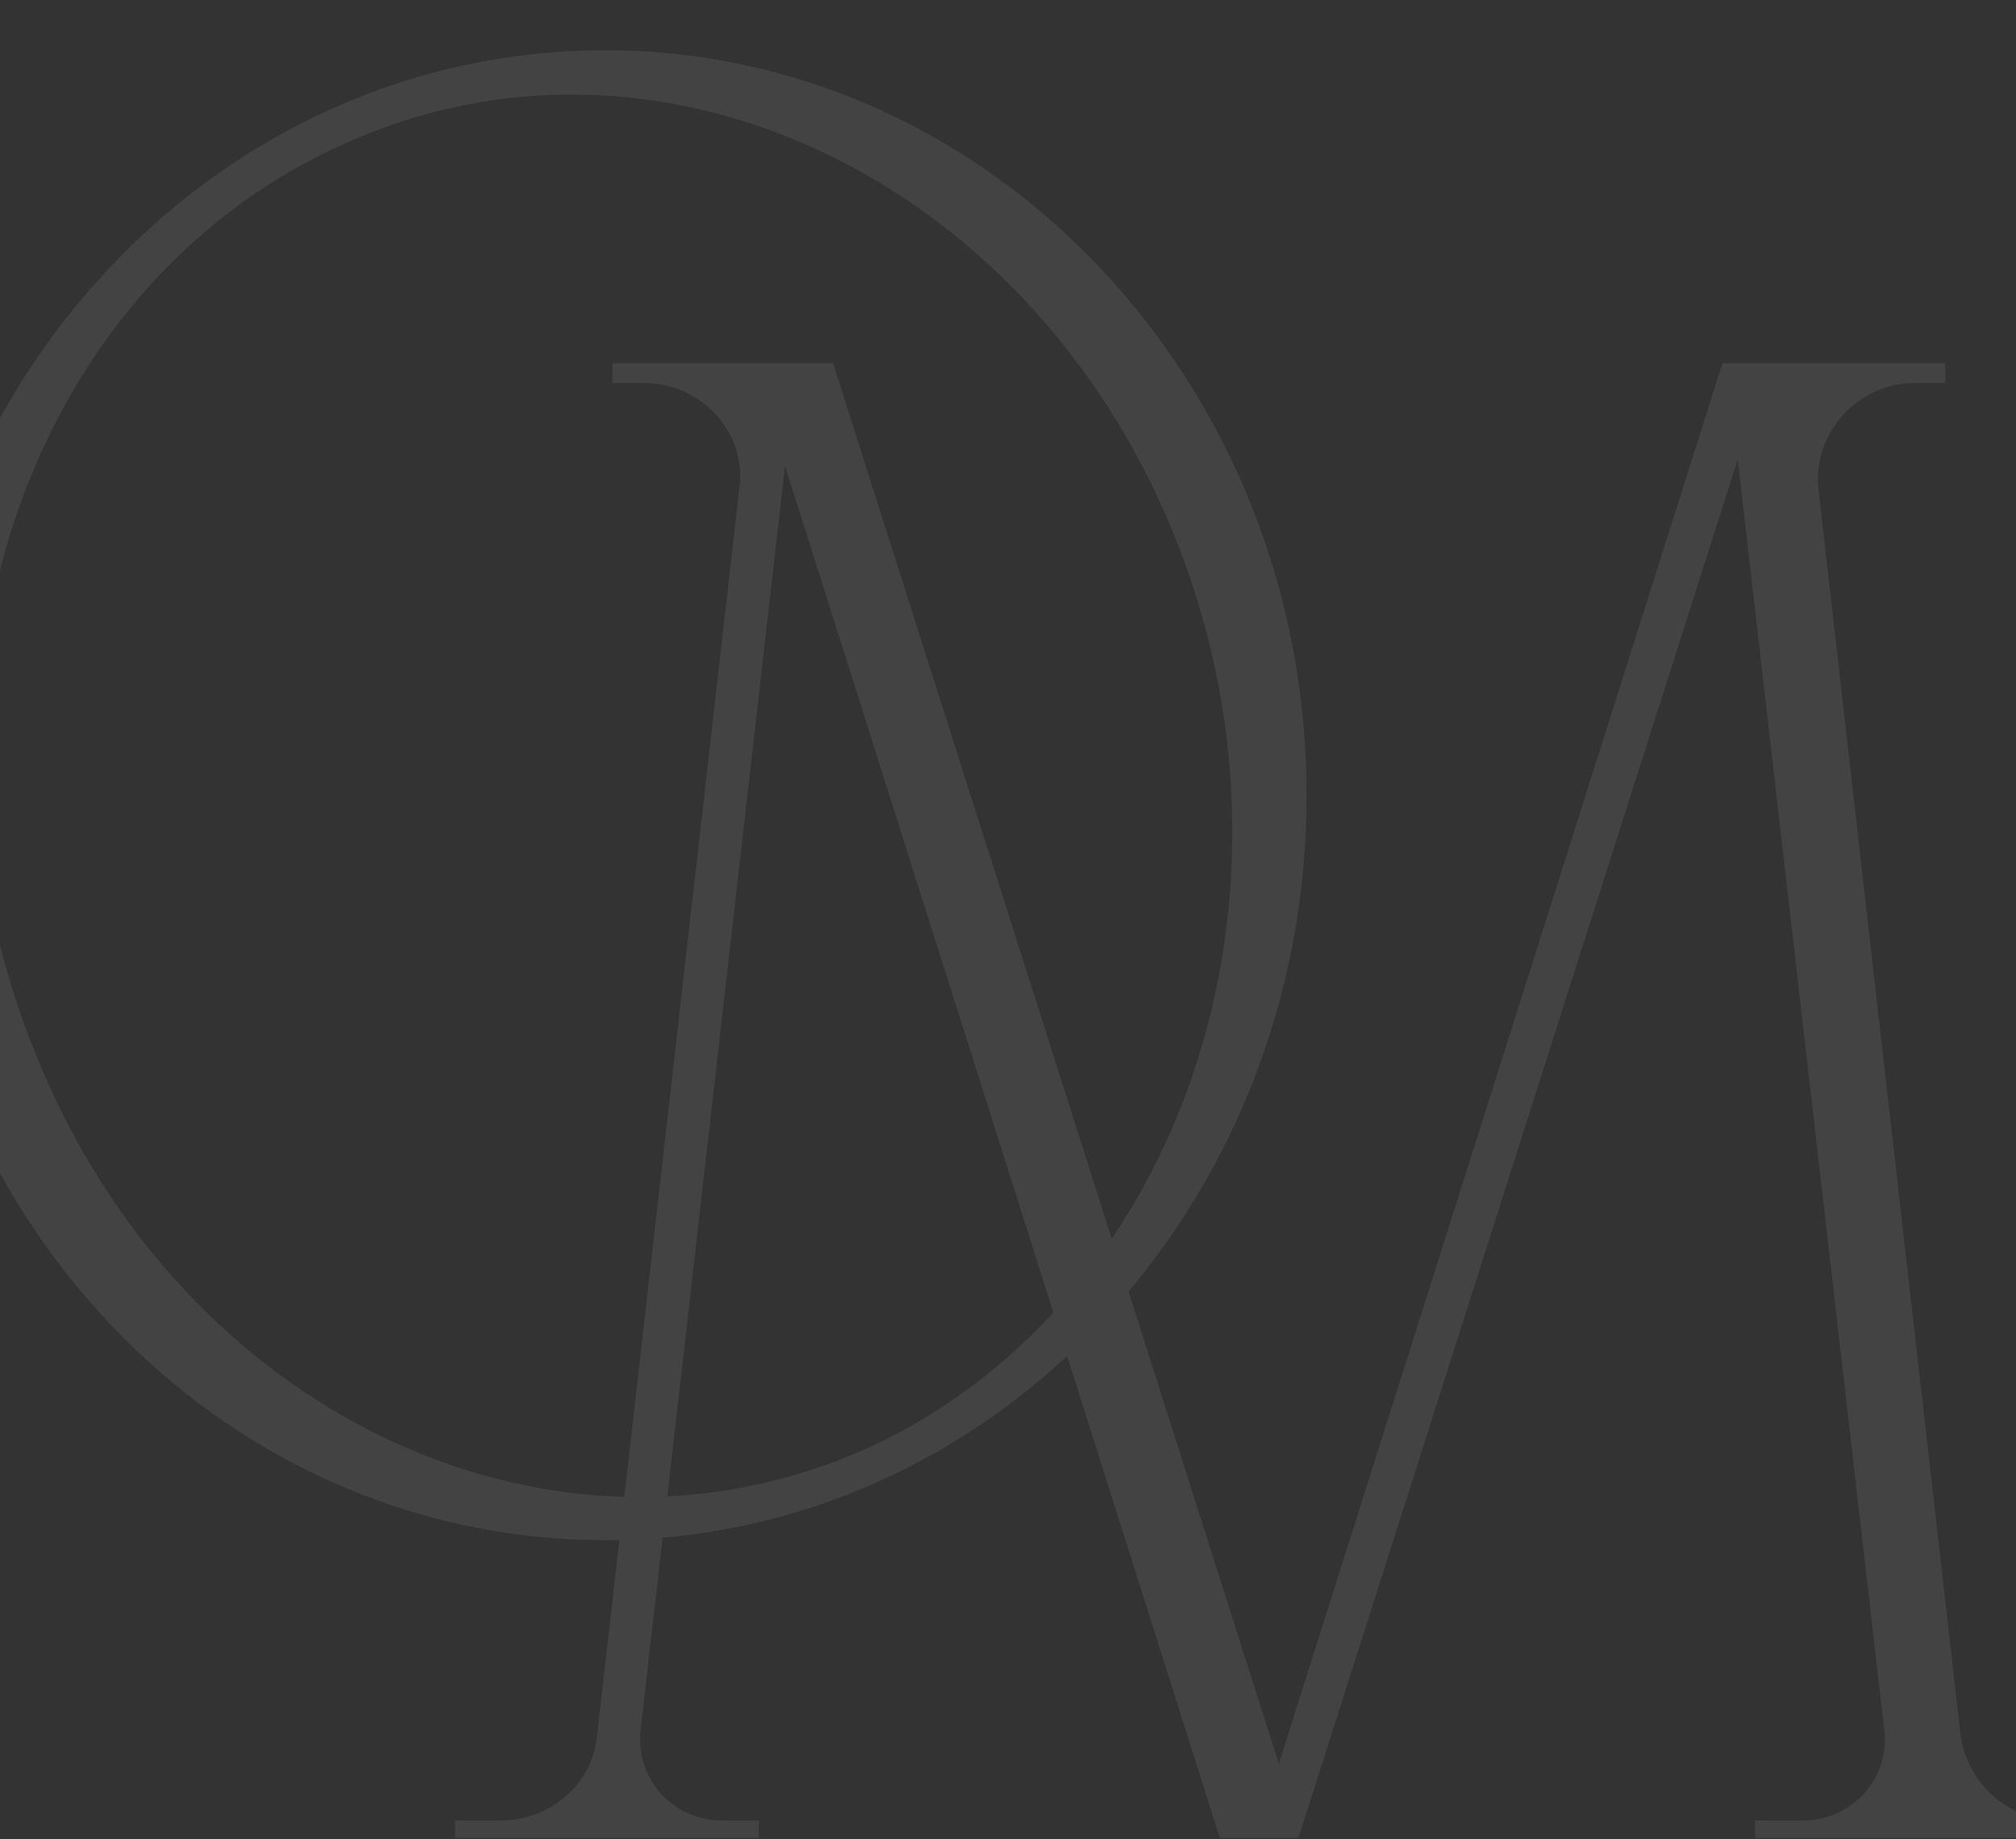 <?xml version="1.0" encoding="UTF-8"?> <svg xmlns="http://www.w3.org/2000/svg" width="400" height="365" viewBox="0 0 400 365" fill="none"><rect x="0" y="0" width="400" height="365" fill="#333333" stroke="none"/><g opacity="0.08"><path d="M120.078 9.972C196.816 9.972 259.247 76.305 259.247 157.812C259.247 239.753 196.816 305.652 120.078 305.652C42.906 305.652 -19.091 239.753 -19.091 157.812C-19.091 76.305 42.906 9.972 120.078 9.972ZM172.971 287.01C234.968 257.962 261.848 176.888 232.801 105.786C203.753 34.684 129.616 0 67.185 29.048C4.754 57.662 -22.126 138.736 7.355 209.838C36.403 281.373 110.54 315.624 172.971 287.01Z" fill="white"></path><path d="M389.005 344.366C390.306 353.904 398.543 361.275 408.082 361.275H418.487V364.743H348.252V361.275H357.79C367.328 361.275 375.132 353.037 373.831 343.066L344.783 91.174L257.64 364.743H242.032L155.756 92.474L127.142 343.066C125.841 353.037 133.645 361.275 143.183 361.275H150.553V364.743H90.29V361.275H99.395C109.366 361.275 117.604 353.904 118.471 344.366L146.652 97.243C148.386 85.971 139.281 76 127.575 76H121.506V72.098H165.294L253.738 350.002L341.749 72.098H385.971V76H379.901C368.629 76 359.524 85.971 360.825 97.243L389.005 344.366Z" fill="white"></path></g></svg> 